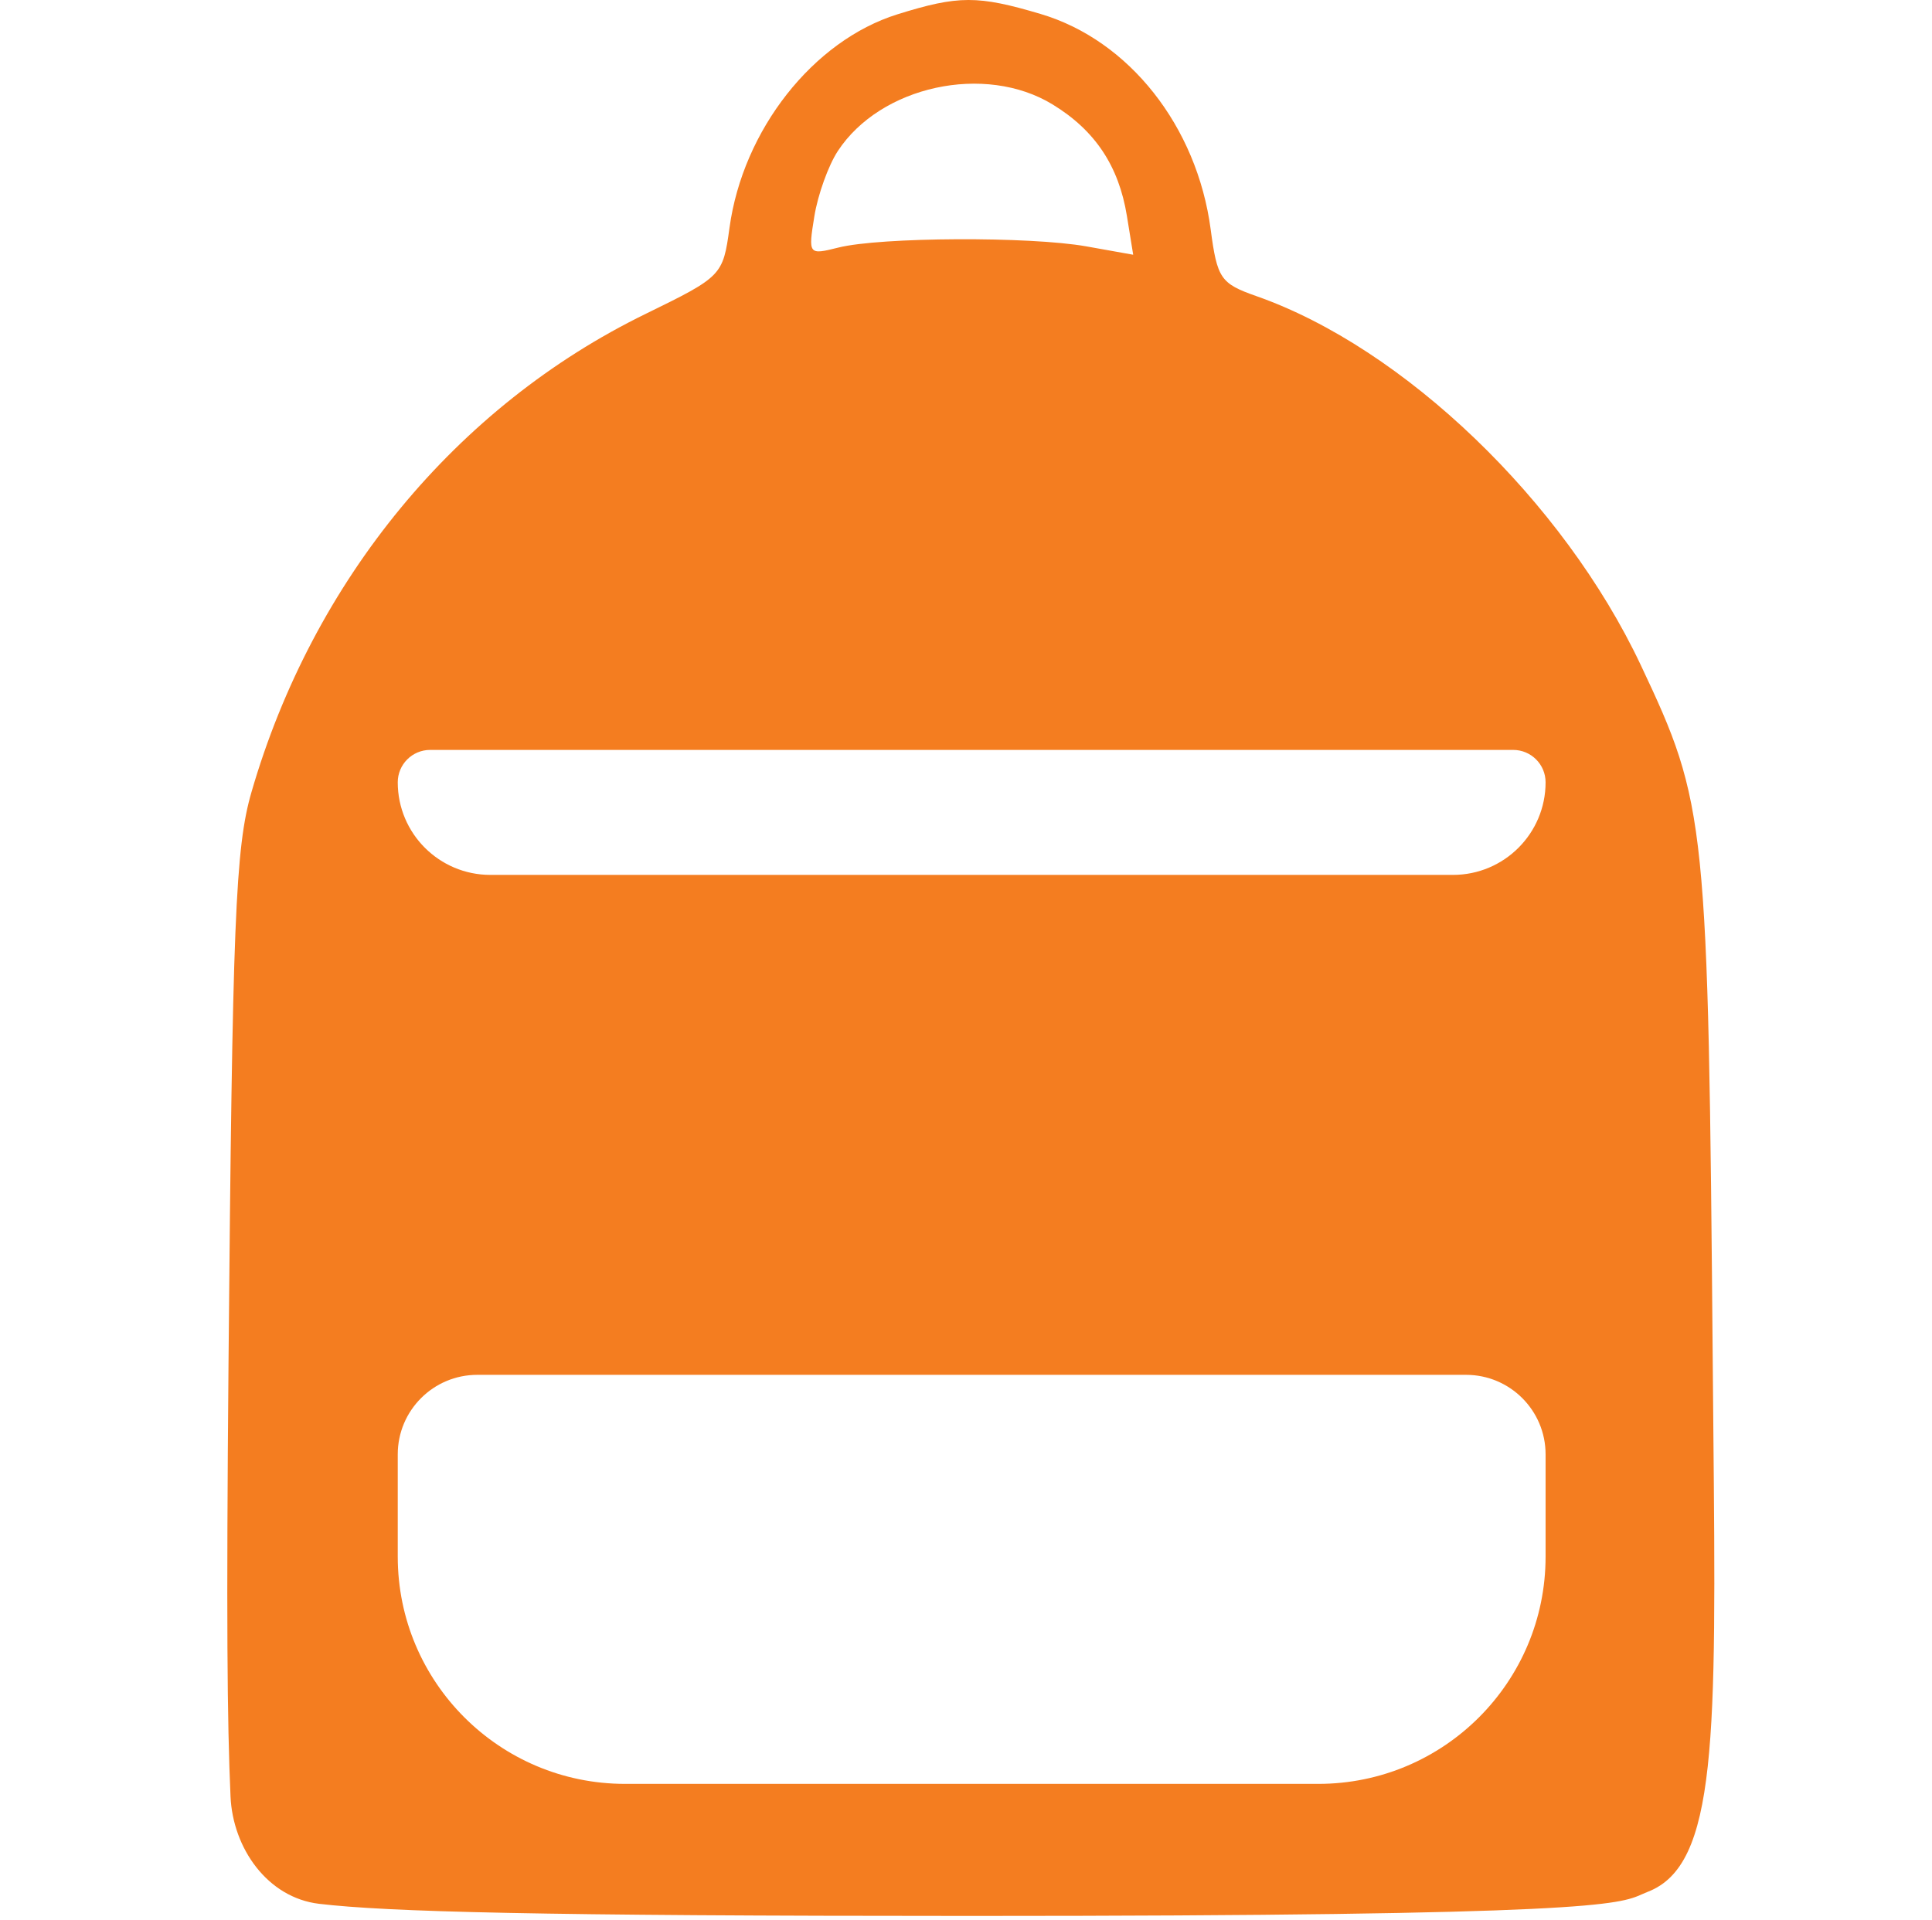 <?xml version="1.0" encoding="UTF-8"?> <svg xmlns="http://www.w3.org/2000/svg" width="170" height="169" viewBox="0 0 170 169" fill="none"><path fill-rule="evenodd" clip-rule="evenodd" d="M64.19 20.047C65.369 11.436 71.549 3.577 78.962 1.262C84.333 -0.414 86.024 -0.418 91.577 1.233C99.355 3.545 105.327 11.117 106.529 20.184C107.104 24.523 107.399 24.954 110.56 26.065C123.527 30.62 137.556 44.086 144.364 58.512C150.178 70.834 150.298 71.999 150.713 120.511C150.728 122.282 150.744 123.992 150.759 125.643C151.014 153.047 151.117 164.142 144.986 166.5C144.811 166.567 144.657 166.636 144.502 166.705C142.463 167.614 140.199 168.623 85.41 168.623C47.343 168.623 34.044 168.263 28.077 167.555C23.541 167.016 20.487 162.671 20.284 158.107C19.992 151.573 19.912 142.353 20.107 120.031C20.448 81.089 20.708 74.607 22.13 69.706C27.537 51.058 40.144 35.761 56.809 27.625C63.521 24.347 63.614 24.252 64.19 20.047ZM99.159 19.008C98.445 14.608 96.357 11.473 92.617 9.19C86.667 5.558 77.474 7.559 73.713 13.306C72.889 14.566 71.963 17.14 71.658 19.027C71.109 22.413 71.138 22.45 73.768 21.789C77.462 20.861 90.643 20.798 95.604 21.686L99.712 22.42L99.159 19.008ZM34.999 128C34.999 124.134 38.133 121 41.999 121H128.999C132.865 121 135.999 124.134 135.999 128V137C135.999 148.046 127.045 157 115.999 157H54.999C43.953 157 34.999 148.046 34.999 137V128ZM37.851 66C36.276 66 34.999 67.277 34.999 68.852C34.999 73.352 38.647 77 43.147 77H127.851C132.351 77 135.999 73.352 135.999 68.852C135.999 67.277 134.722 66 133.147 66H37.851Z" fill="#F47D20"></path></svg> 